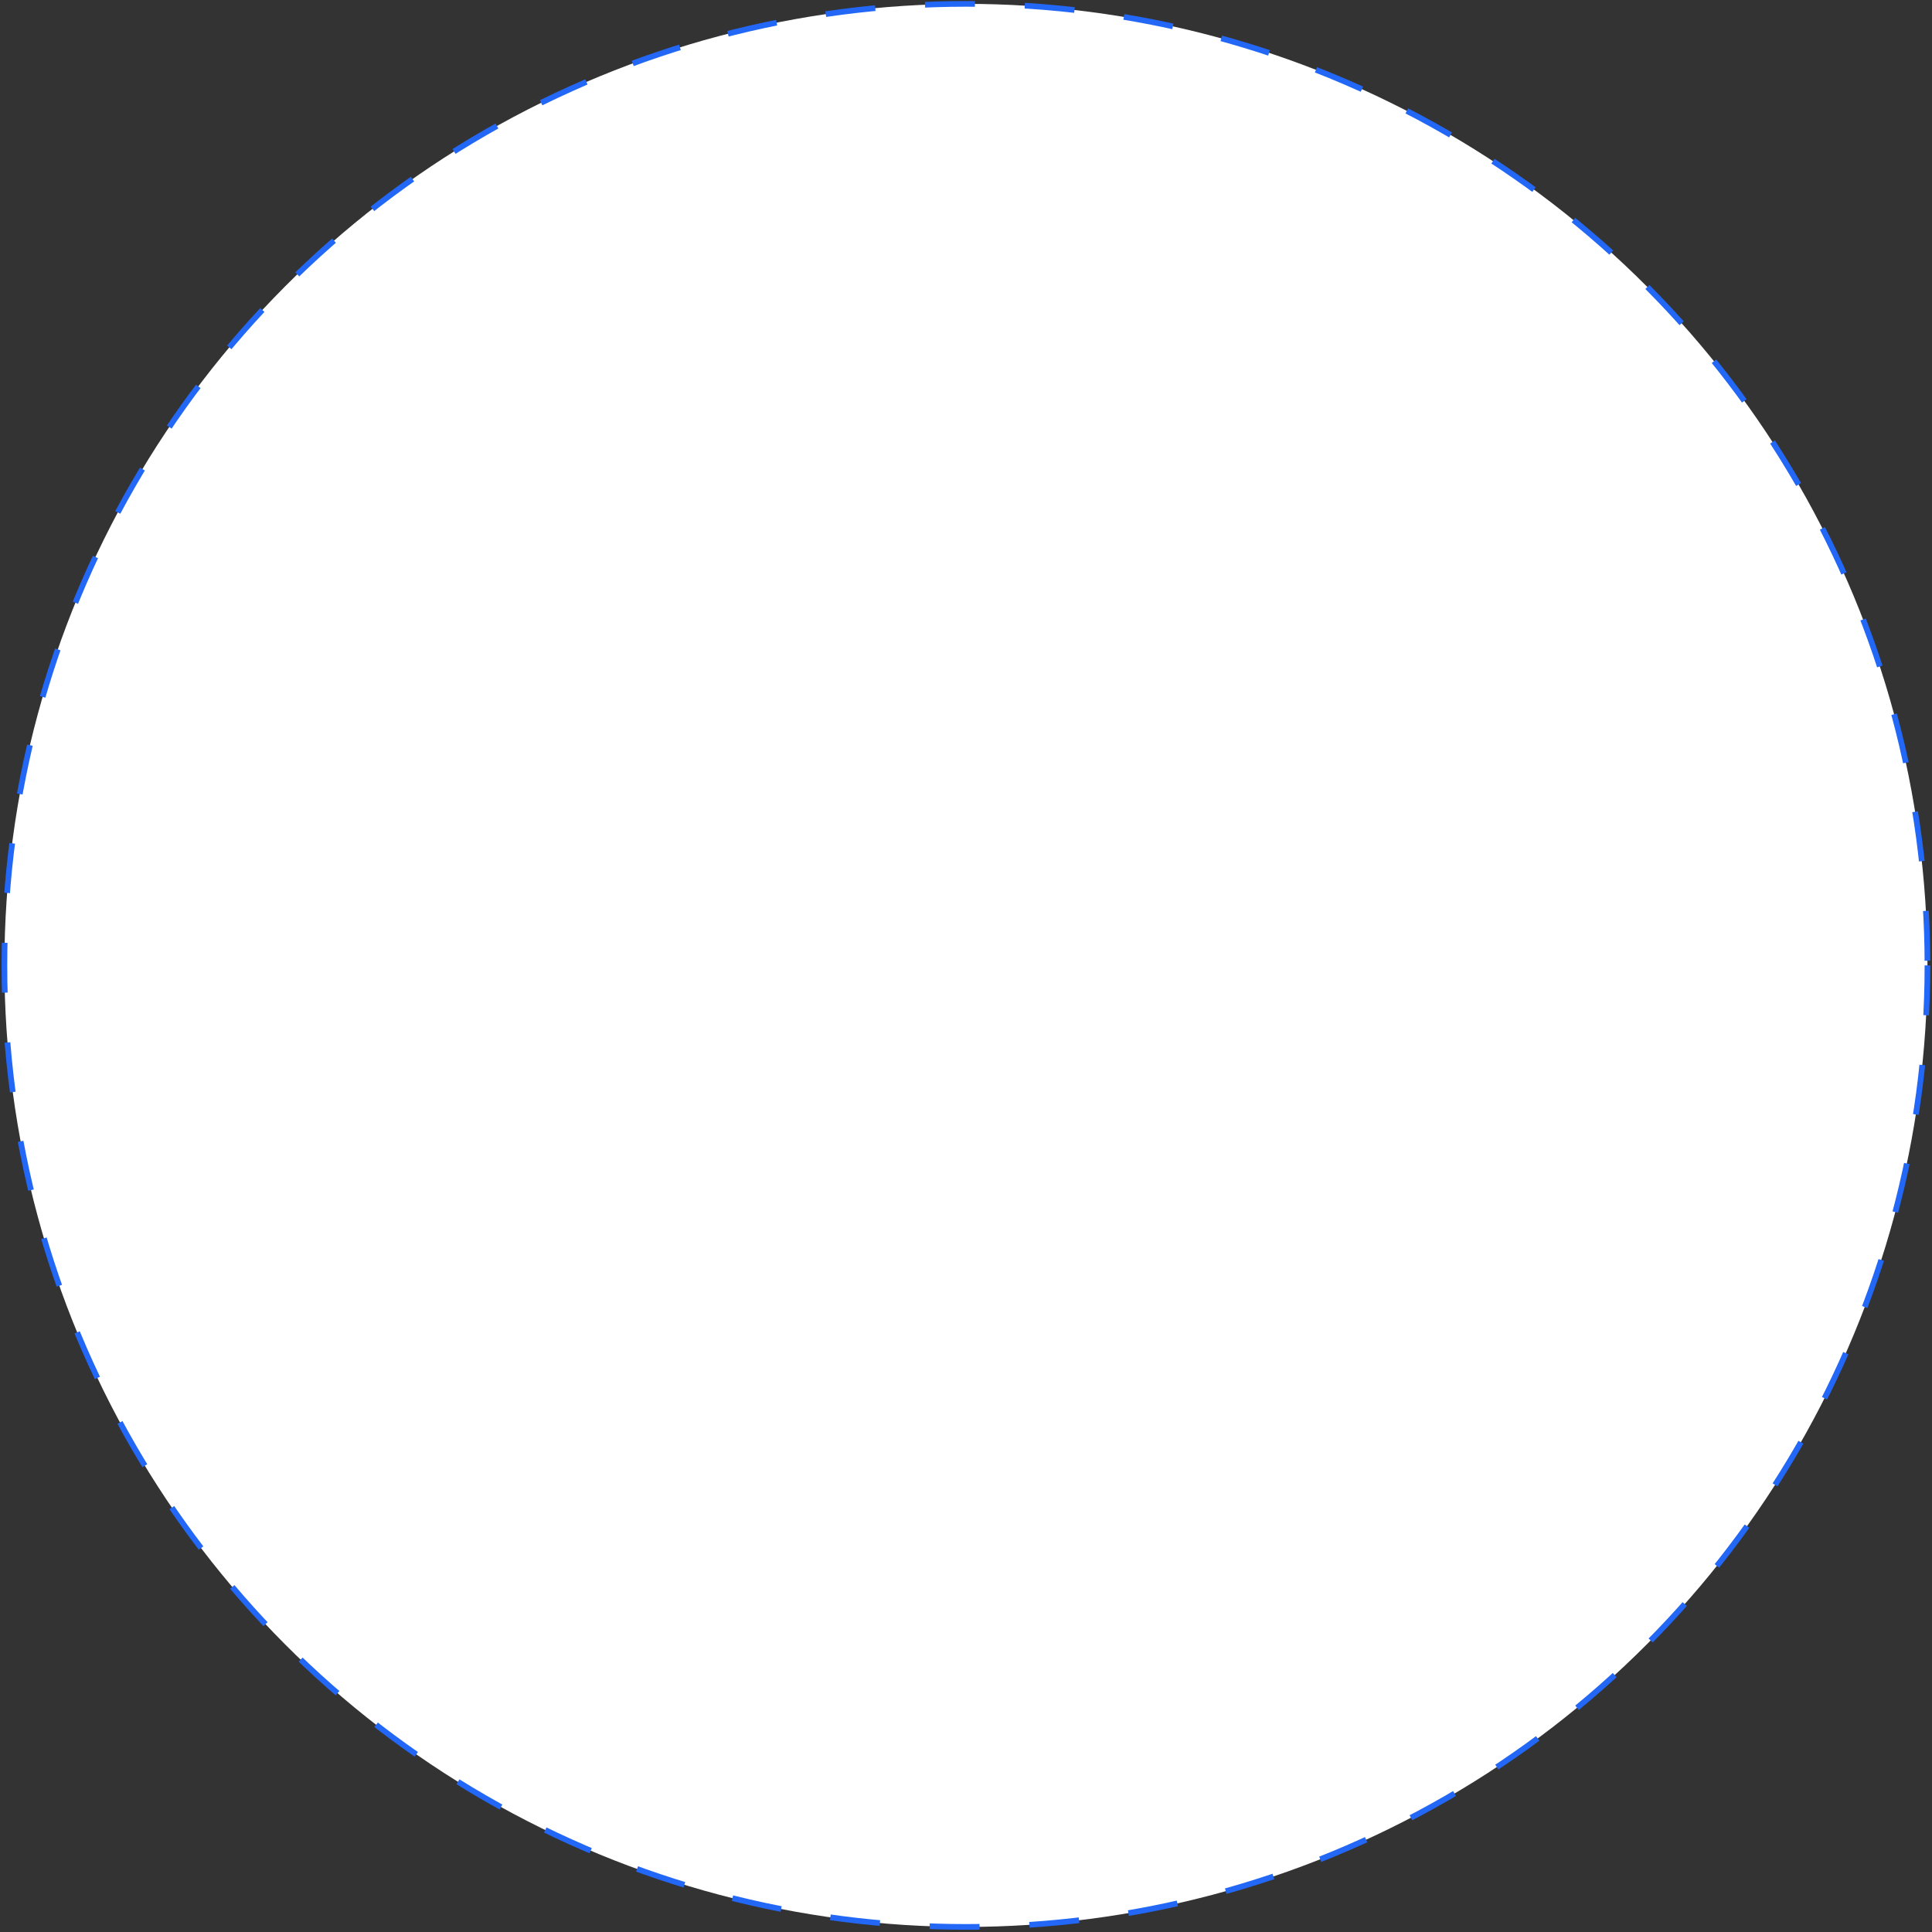 <?xml version="1.0" encoding="UTF-8"?>
<svg xmlns="http://www.w3.org/2000/svg" width="680" height="680" viewBox="0 0 680 680" fill="none">
  <rect x="0" y="0" width="680" height="680" fill="#333333" stroke="none"/>
  <circle cx="339.976" cy="339.786" r="338.426" fill="white" stroke="#2367F6" stroke-width="2" stroke-dasharray="17.56 17.56"></circle>
</svg>
